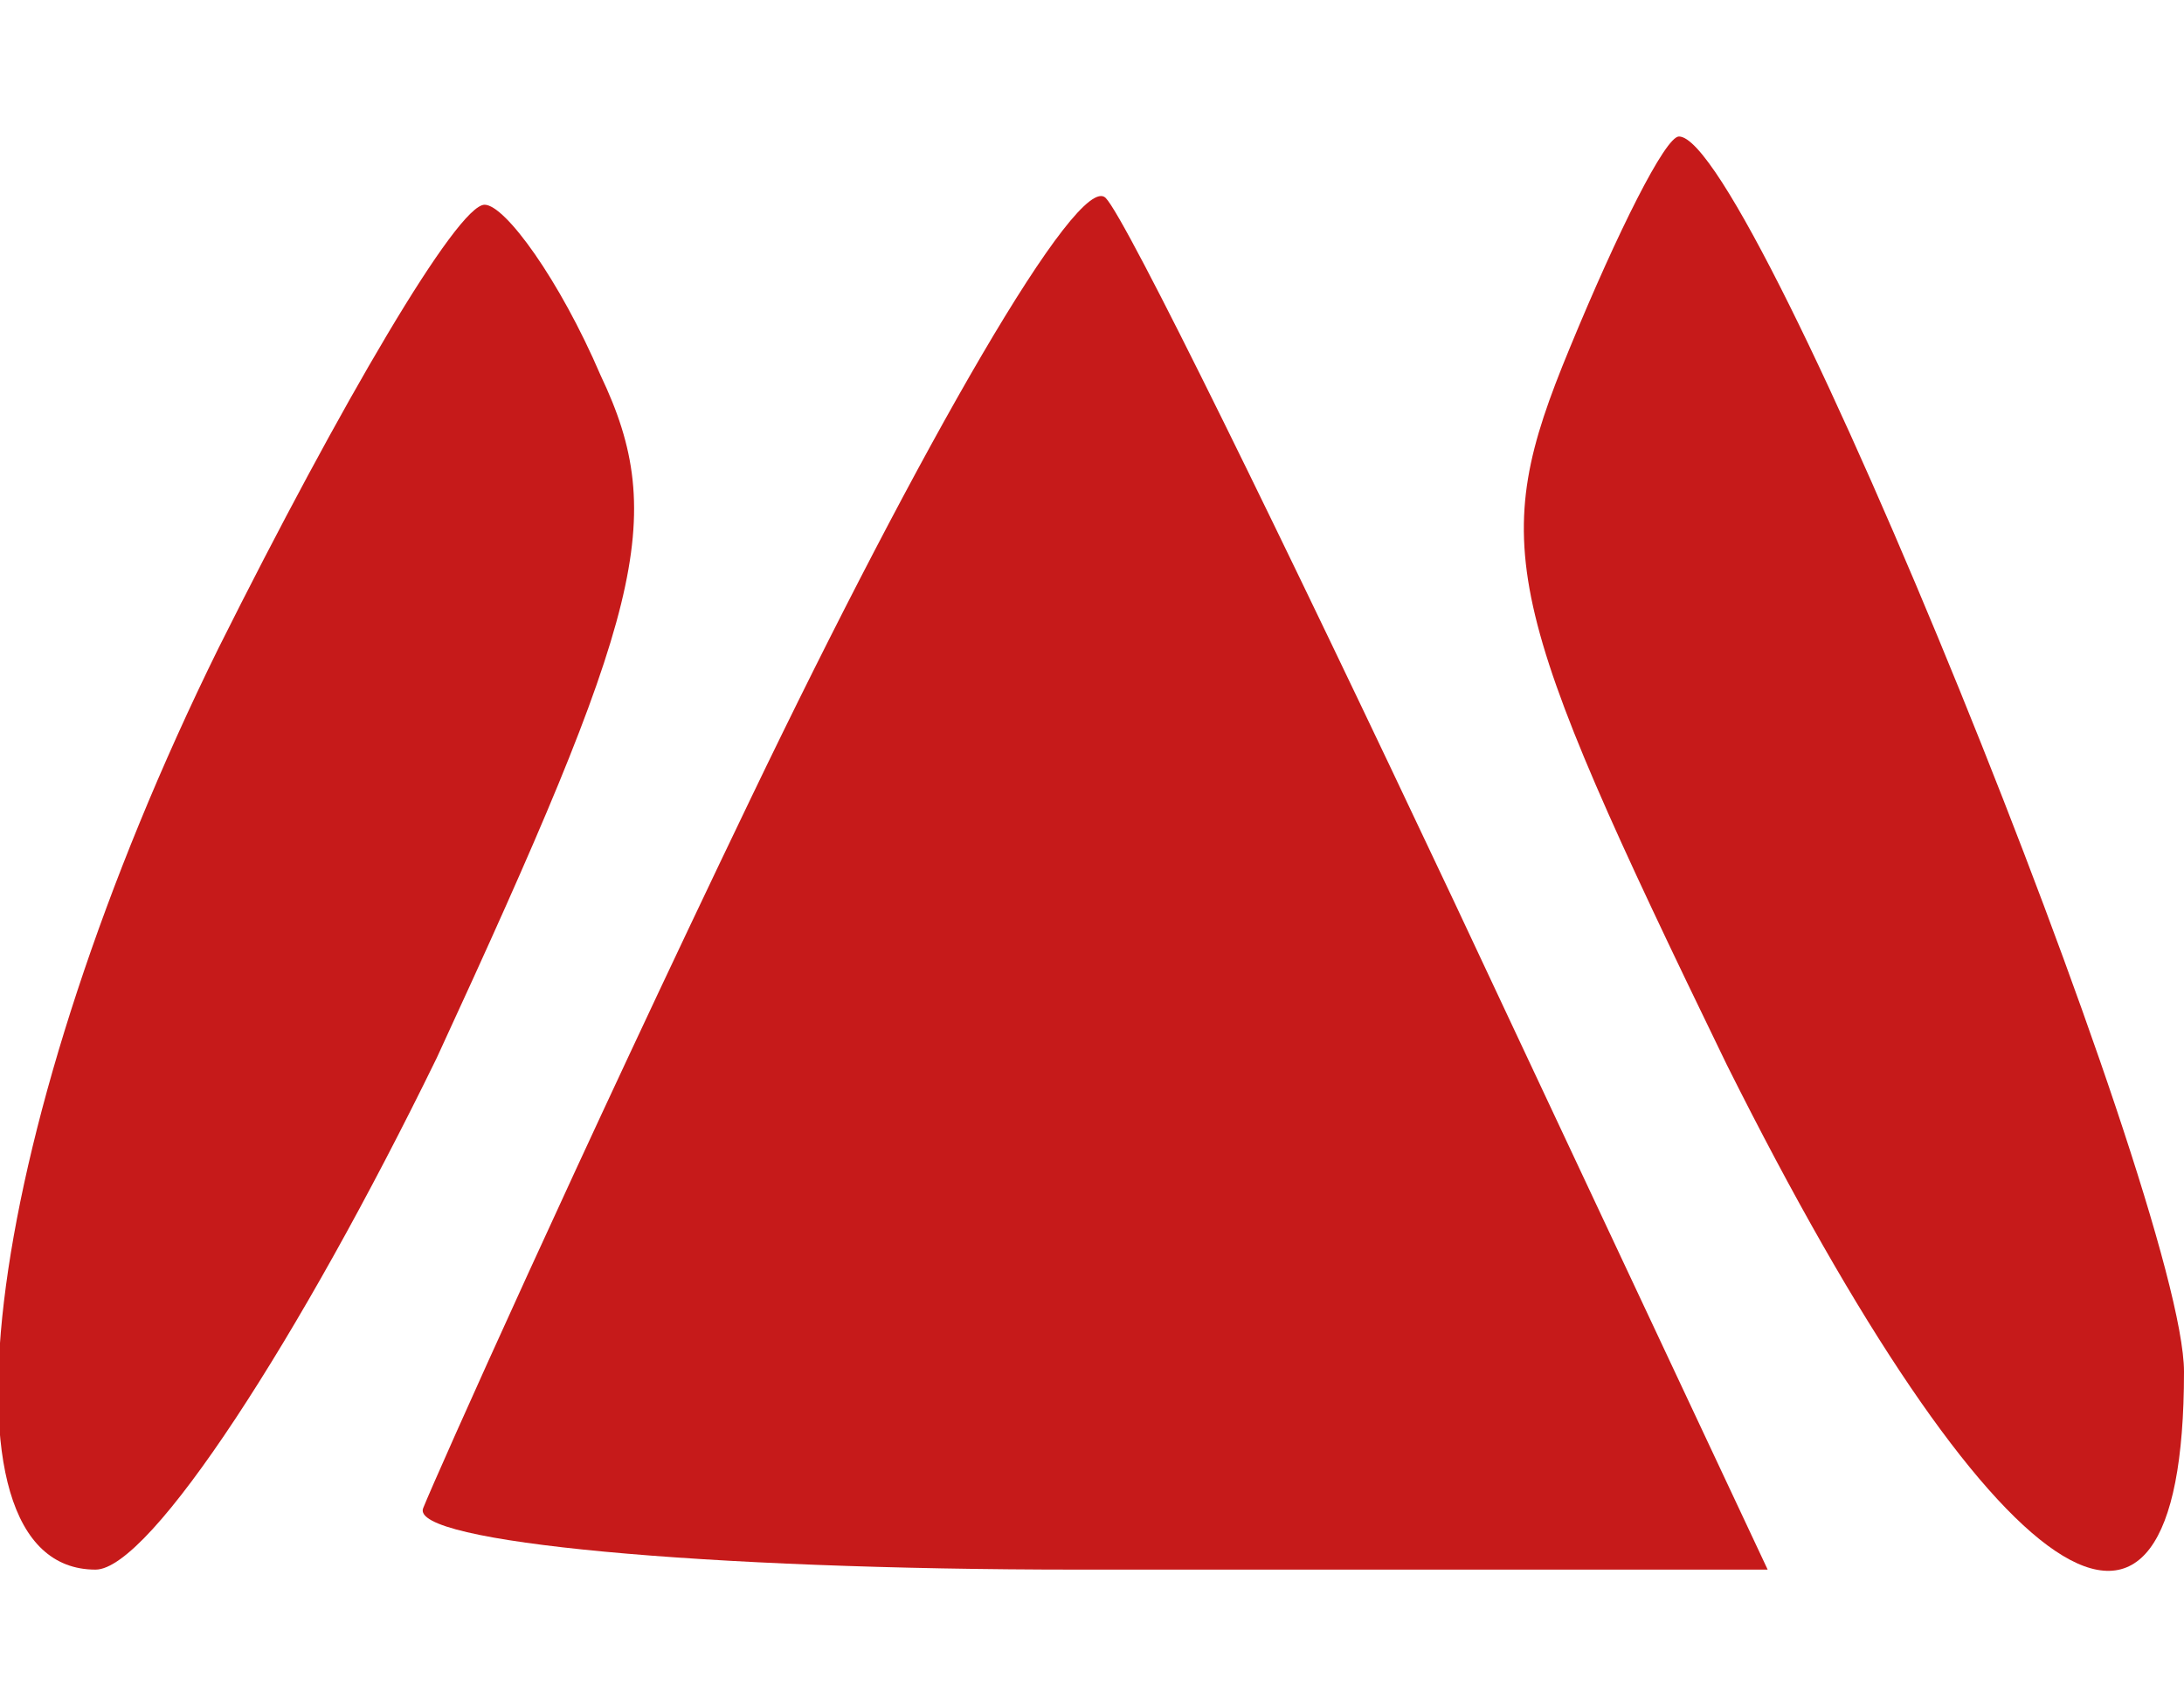 <svg xmlns="http://www.w3.org/2000/svg" version="1.0" width="32pt" height="25pt" viewBox="0 0 32 25" preserveAspectRatio="xMidYMid meet">

<g transform="translate(0,25) scale(0.1,-0.1)" fill="#c61a1a" stroke="none">
<path d="M110 133 c-25 -52 -46 -99 -48 -104 -2 -5 41 -9 96 -9 l101 0 -46 98 c-25 53 -48 100 -51 103 -4 4 -27 -36 -52 -88z" fill="#c61a1a"/>
<path d="M230 199 c-12 -29 -10 -37 23 -105 39 -78 67 -97 67 -45 0 25 -63 181 -74 181 -2 0 -9 -14 -16 -31z" fill="#c61a1a"/>
<path d="M32 155 c-34 -69 -43 -135 -18 -135 8 0 30 34 50 75 30 65 34 79 24 100 -6 14 -14 25 -17 25 -4 0 -21 -29 -39 -65z" fill="#c61a1a"/>
</g>
</svg>